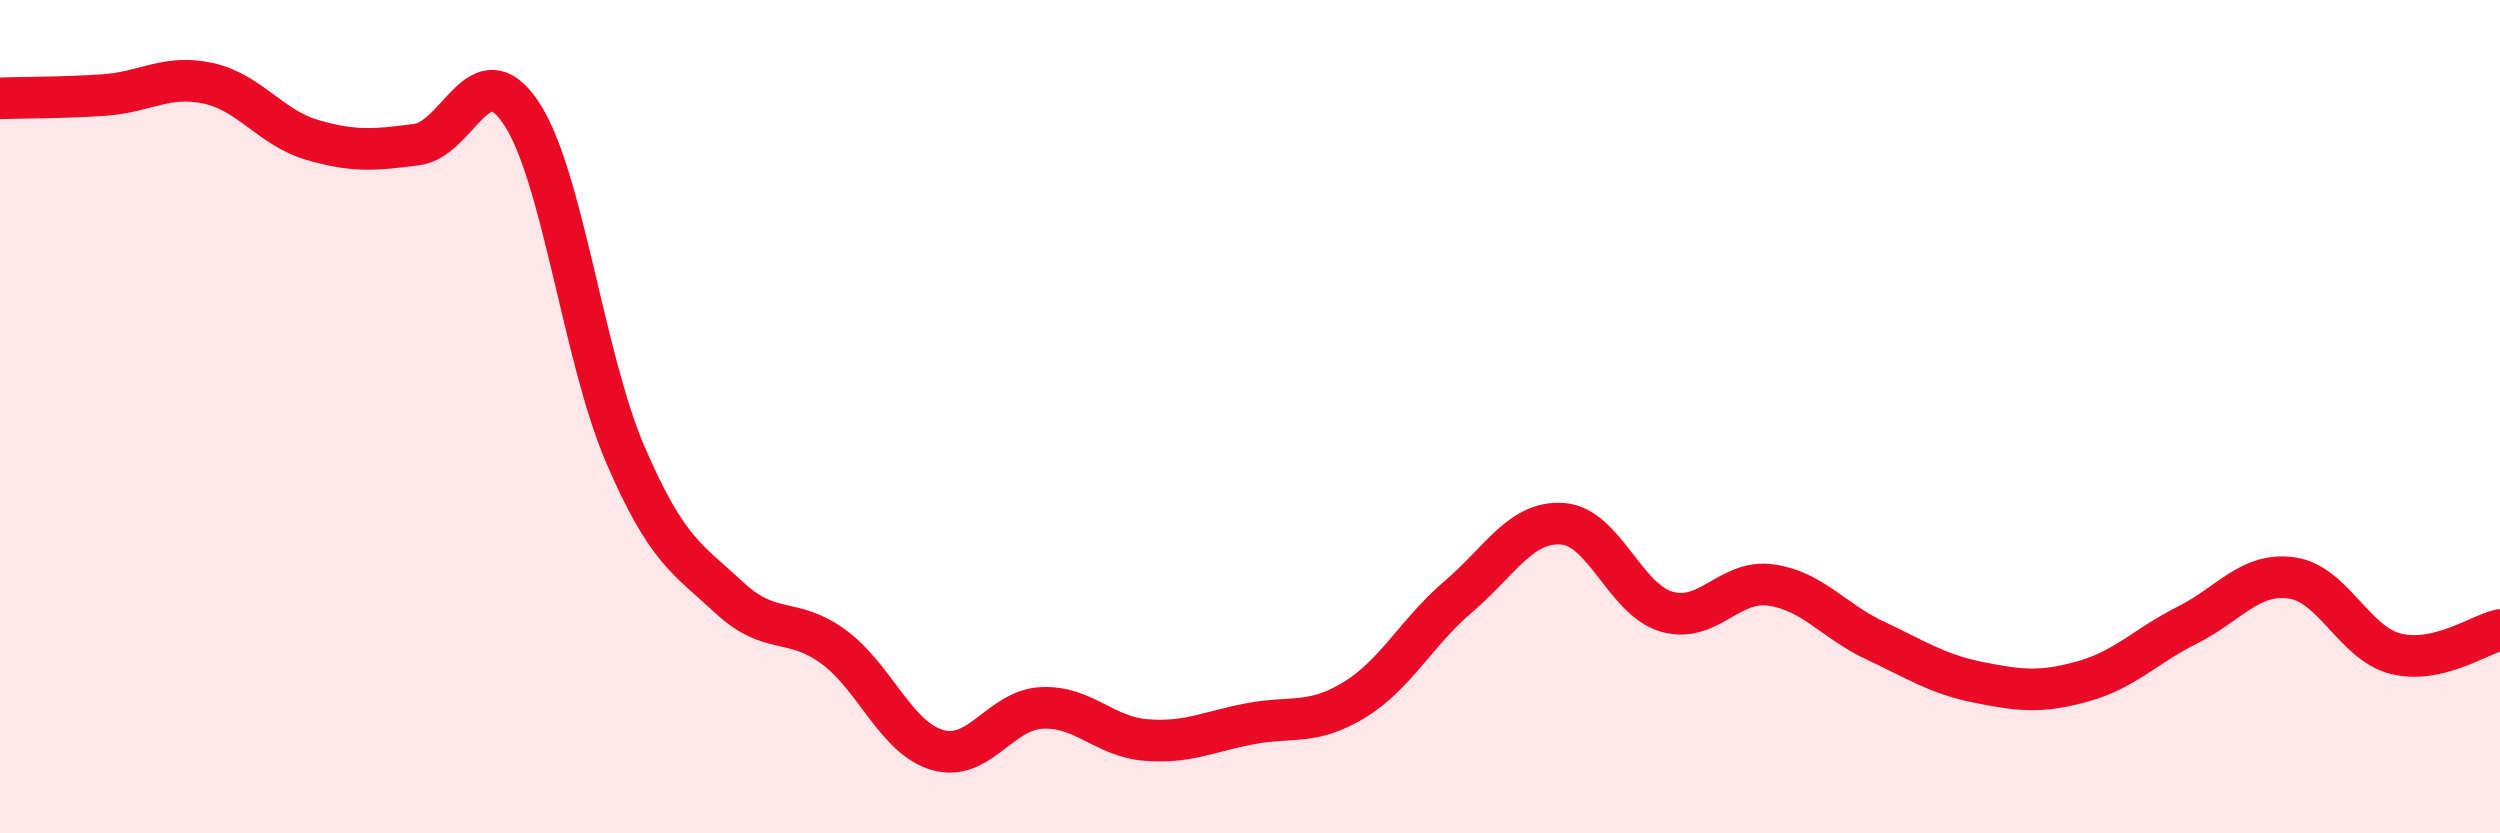 
    <svg width="60" height="20" viewBox="0 0 60 20" xmlns="http://www.w3.org/2000/svg">
      <path
        d="M 0,2.36 C 0.5,2.34 1.5,2.35 2.5,2.28 C 3.5,2.21 4,1.78 5,2 C 6,2.22 6.5,3.07 7.5,3.36 C 8.5,3.65 9,3.6 10,3.47 C 11,3.34 11.5,1.22 12.5,2.7 C 13.5,4.18 14,8.56 15,10.89 C 16,13.22 16.5,13.41 17.5,14.34 C 18.5,15.27 19,14.79 20,15.52 C 21,16.25 21.5,17.71 22.5,18 C 23.5,18.29 24,17.04 25,16.99 C 26,16.94 26.5,17.68 27.5,17.76 C 28.5,17.84 29,17.56 30,17.37 C 31,17.18 31.5,17.41 32.5,16.8 C 33.5,16.19 34,15.17 35,14.32 C 36,13.47 36.5,12.5 37.5,12.57 C 38.5,12.64 39,14.39 40,14.68 C 41,14.97 41.5,13.9 42.5,14.04 C 43.5,14.18 44,14.9 45,15.37 C 46,15.84 46.5,16.18 47.5,16.38 C 48.5,16.58 49,16.63 50,16.35 C 51,16.07 51.5,15.5 52.5,15 C 53.5,14.5 54,13.73 55,13.87 C 56,14.01 56.5,15.44 57.5,15.69 C 58.5,15.94 59.5,15.23 60,15.12L60 20L0 20Z"
        fill="#EB0A25"
        opacity="0.1"
        stroke-linecap="round"
        stroke-linejoin="round"
      />
      <path
        d="M 0,2.36 C 0.5,2.34 1.5,2.35 2.5,2.28 C 3.5,2.21 4,1.78 5,2 C 6,2.22 6.5,3.07 7.5,3.36 C 8.5,3.65 9,3.6 10,3.47 C 11,3.34 11.5,1.22 12.5,2.7 C 13.5,4.18 14,8.56 15,10.89 C 16,13.22 16.5,13.41 17.5,14.34 C 18.5,15.27 19,14.79 20,15.52 C 21,16.25 21.5,17.71 22.5,18 C 23.5,18.29 24,17.04 25,16.99 C 26,16.94 26.5,17.68 27.5,17.76 C 28.5,17.84 29,17.56 30,17.37 C 31,17.18 31.5,17.41 32.5,16.8 C 33.5,16.19 34,15.17 35,14.32 C 36,13.47 36.5,12.5 37.5,12.57 C 38.5,12.64 39,14.39 40,14.68 C 41,14.97 41.5,13.9 42.5,14.04 C 43.5,14.18 44,14.9 45,15.37 C 46,15.84 46.5,16.18 47.5,16.38 C 48.5,16.58 49,16.63 50,16.35 C 51,16.07 51.5,15.5 52.5,15 C 53.5,14.5 54,13.73 55,13.87 C 56,14.01 56.5,15.44 57.5,15.69 C 58.5,15.94 59.5,15.23 60,15.12"
        stroke="#EB0A25"
        stroke-width="1"
        fill="none"
        stroke-linecap="round"
        stroke-linejoin="round"
      />
    </svg>
  